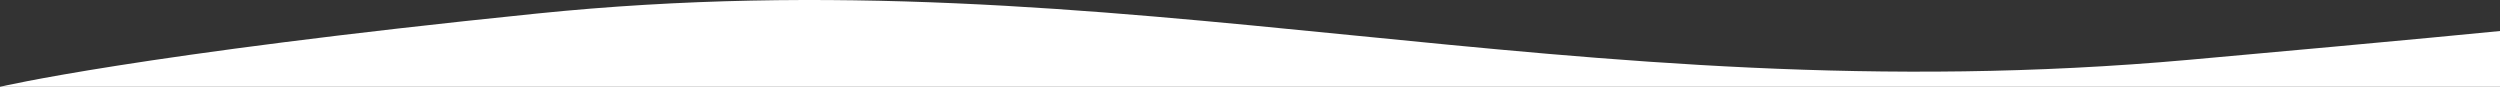 <svg width="1440" height="50" viewBox="0 0 1440 50" fill="none" xmlns="http://www.w3.org/2000/svg">
<rect x="0" y="0" width="1440" height="50" fill="#333333" stroke="none"/>
<path d="M0 50C0 50 78 31.424 309 7.827C647.919 -26.793 902.5 66.568 1261 34.436C1393.17 22.59 1440 17.868 1440 17.868V50H0Z" fill="white"/>
</svg>
